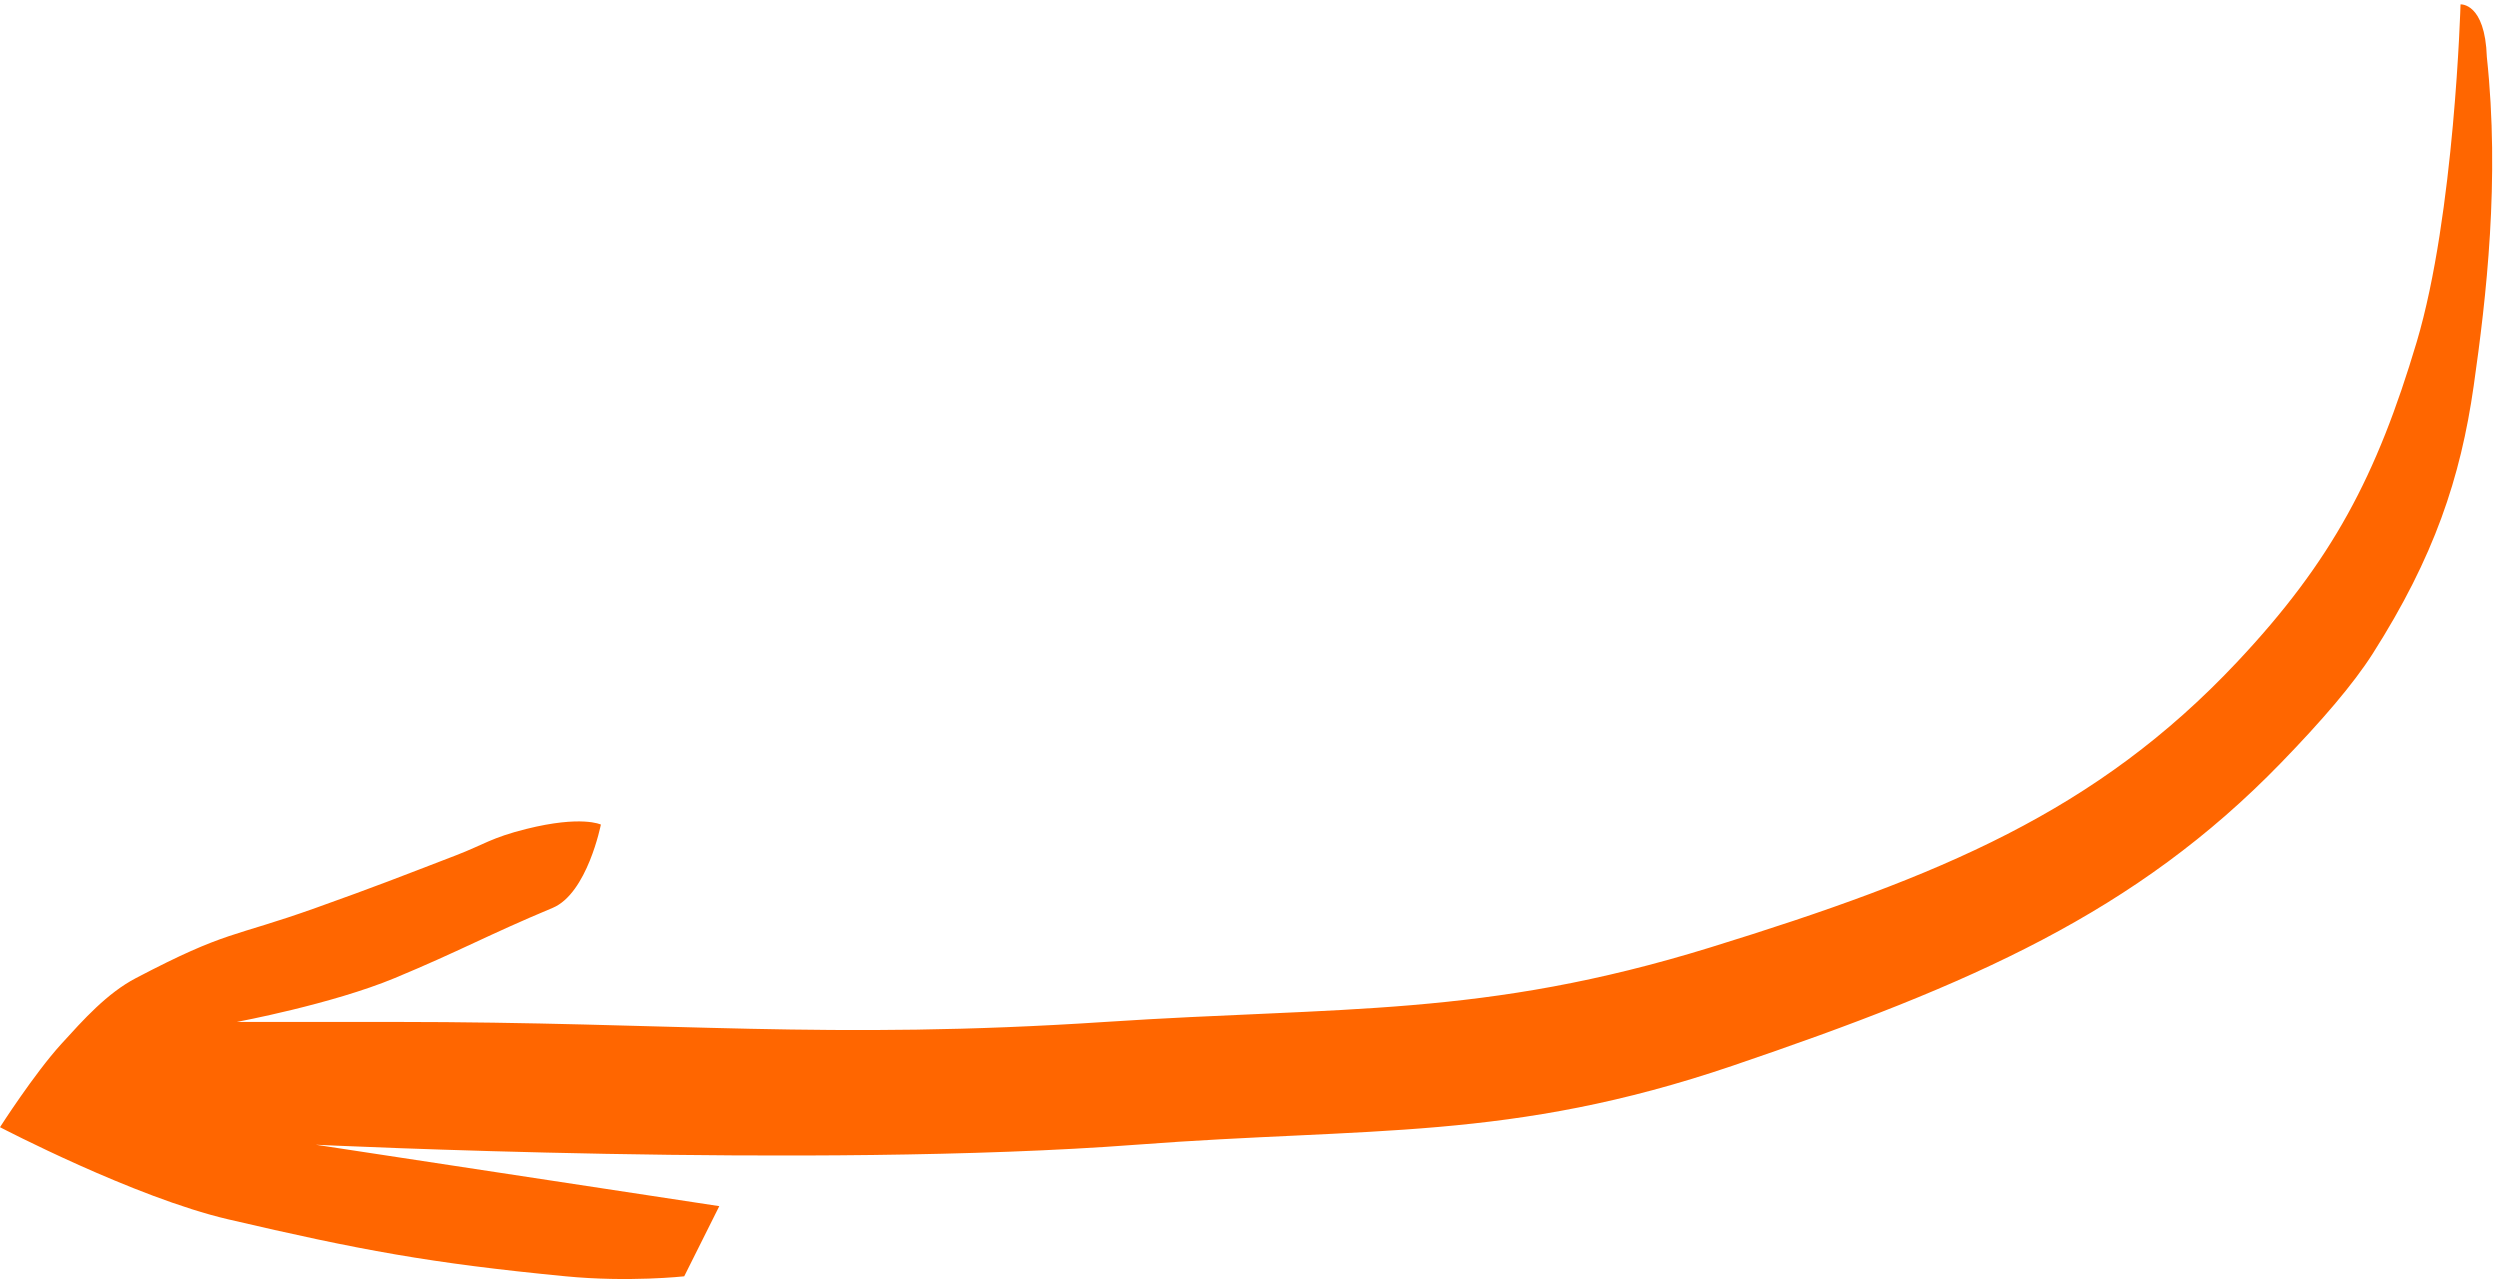 <svg xmlns="http://www.w3.org/2000/svg" width="285" height="146" viewBox="0 0 285 146" fill="none"><path d="M126 116.5C94.436 118.585 76.632 116.5 45 116.5H27C27 116.5 37.822 114.483 45 111.5C52.471 108.395 55.535 106.619 63 103.5C66.951 101.849 68.5 94 68.5 94C68.5 94 66.306 92.924 60 94.5C56 95.5 55.146 96.29 52 97.5C45.5 100 43 101 36 103.5C26.378 106.936 26 106 15.5 111.5C12.195 113.231 9.512 116.242 7 119C3.897 122.407 0 128.5 0 128.5C0 128.5 15.336 136.512 26 139C41 142.5 49 144 64.5 145.5C71.691 146.196 78 145.5 78 145.5L82 137.5L36 130.5C36 130.5 93.091 133.269 129.5 130.5C156.21 128.468 172.137 130.119 197.5 121.5C224.863 112.201 243.5 104 260 87C264.685 82.173 268.271 78.002 270.5 74.5C277.5 63.5 280.5 54.5 282 44C283.438 33.931 285 20.5 283.5 6.5C283.294 0.281 280.5 0.5 280.5 0.5C280.5 0.5 279.832 24.471 275.5 39C270.959 54.231 265.893 63.927 255 75.5C239 92.5 221.283 99.874 195 108C169.062 116.02 153.091 114.71 126 116.5Z" fill="#FF6600"></path></svg>